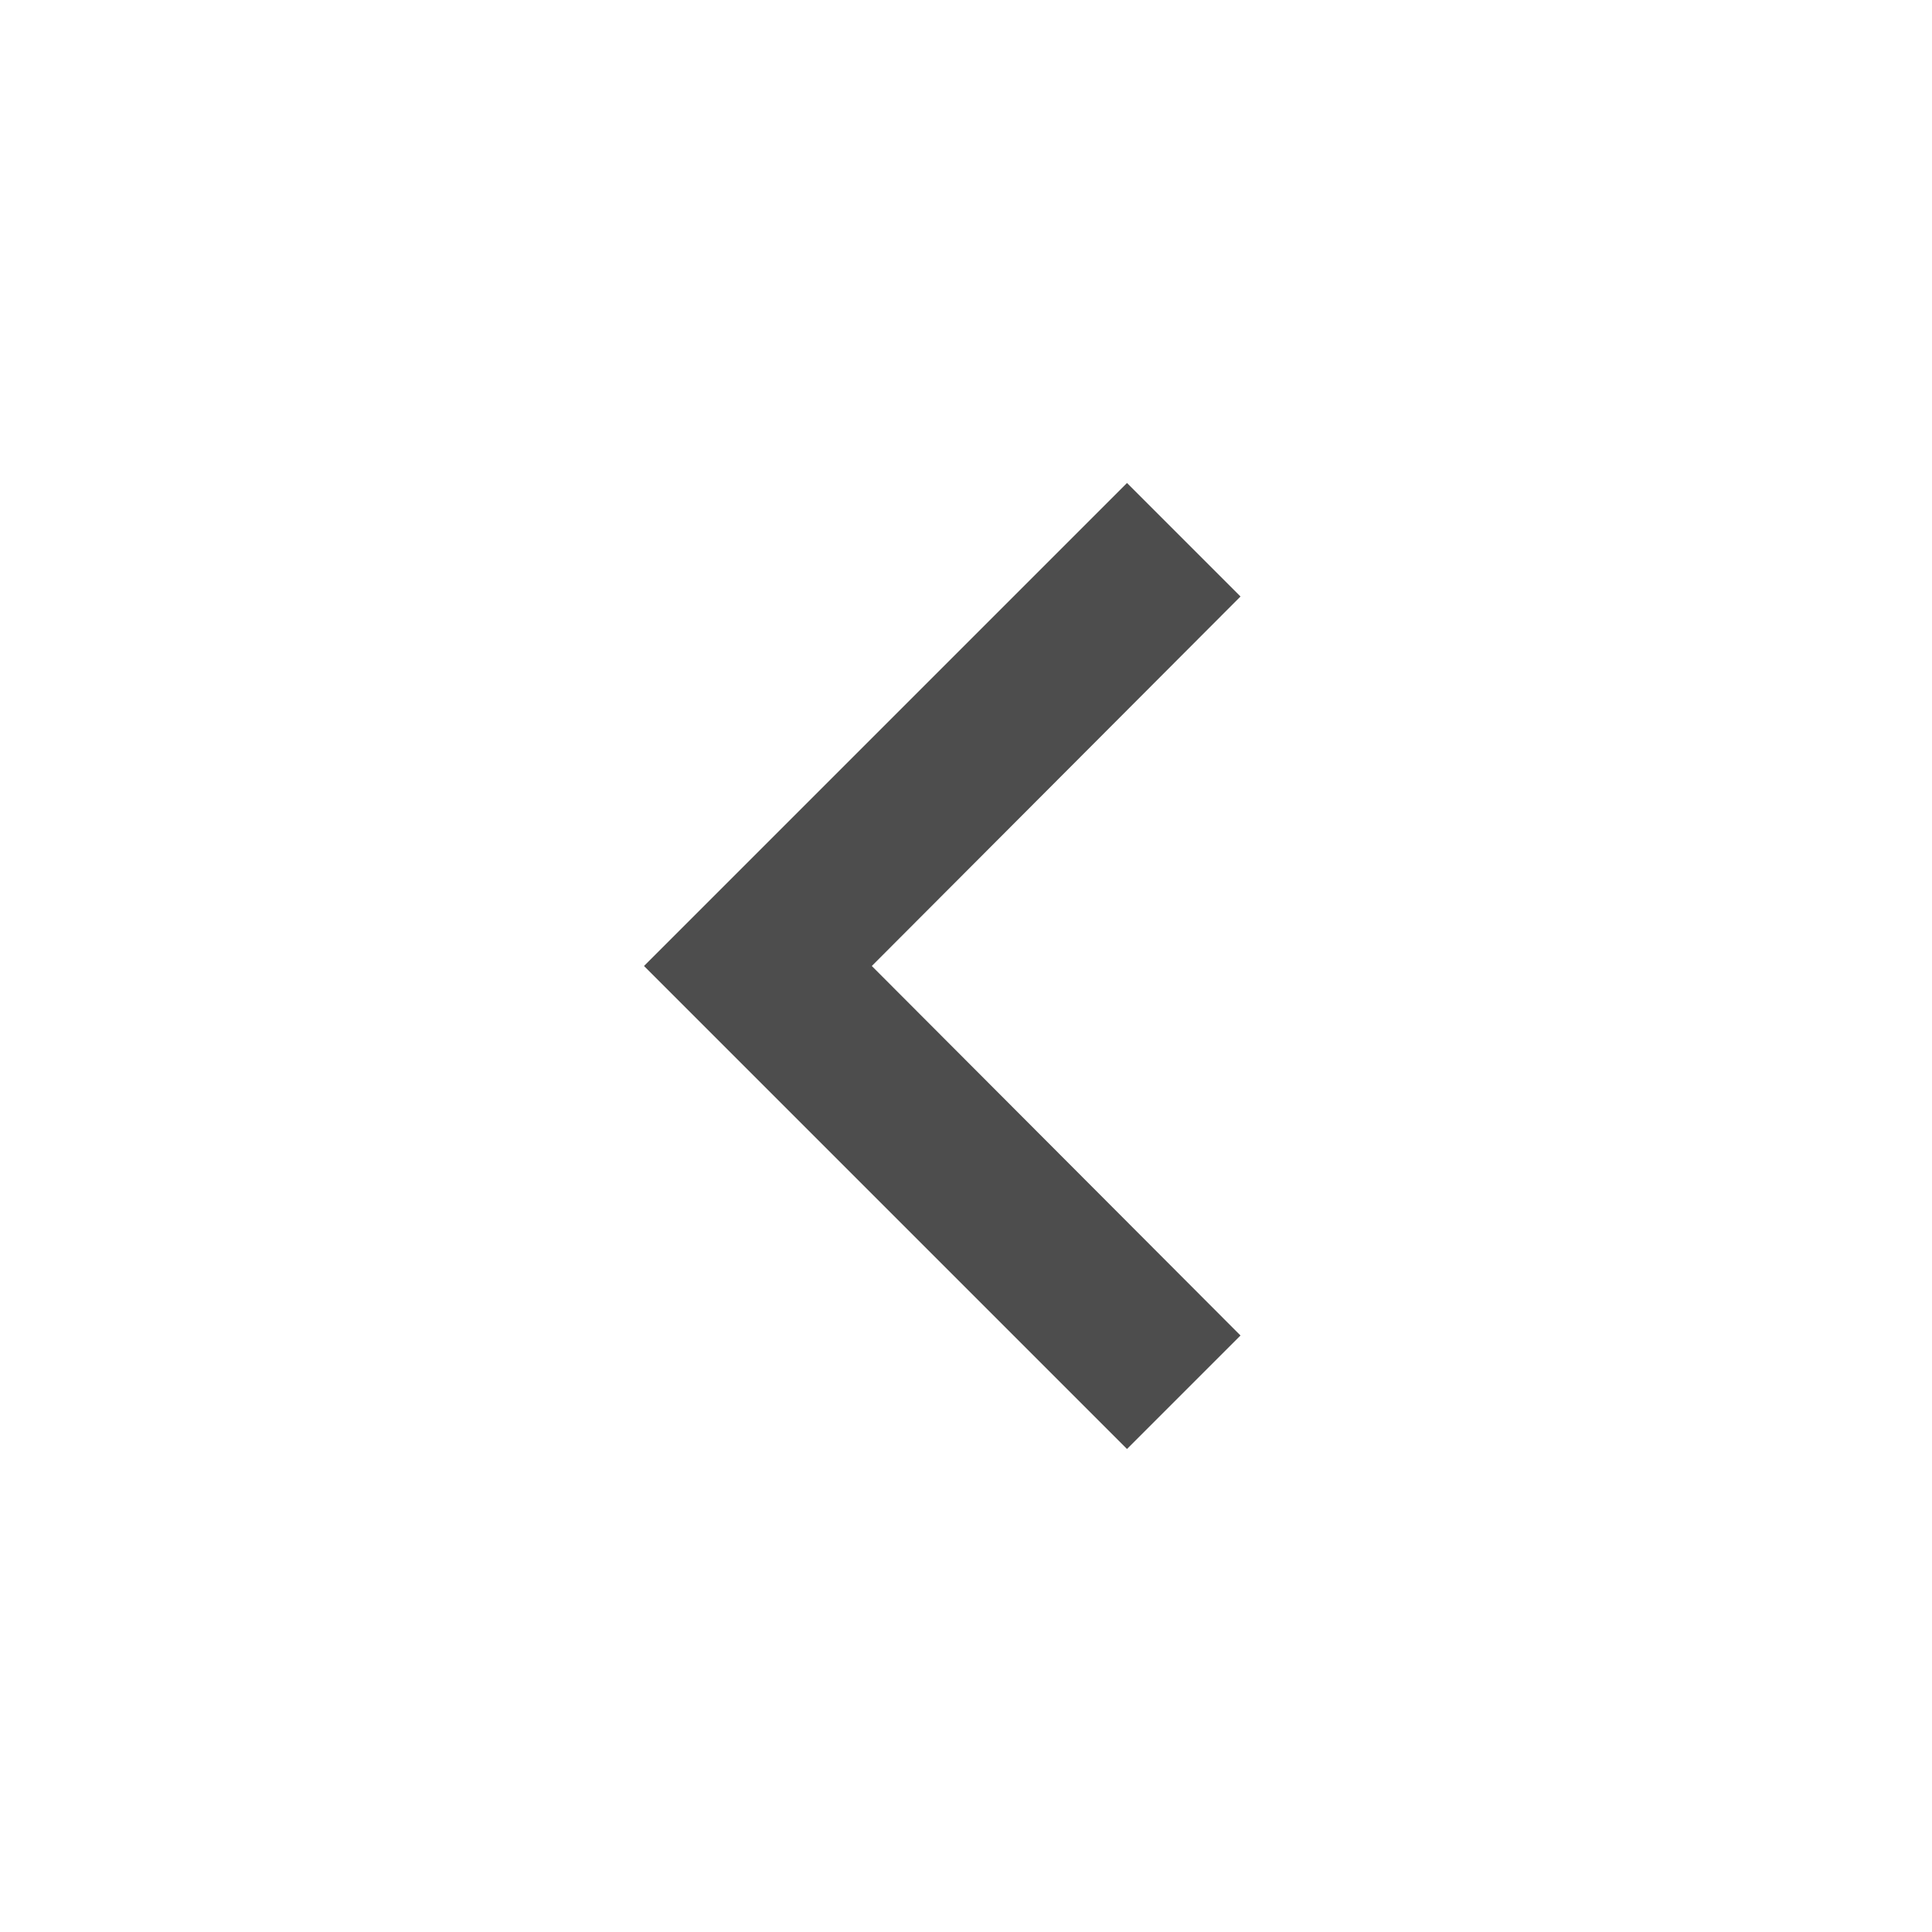 <svg width="24" height="24" viewBox="0 0 24 24" fill="none" xmlns="http://www.w3.org/2000/svg">
<g clip-path="url(#clip0_1062_1180)">
<path d="M15.41 16.59L10.83 12L15.41 7.41L14 6L8 12L14 18L15.41 16.59Z" fill="#4D4D4D"/>
</g>
<defs>
<clipPath id="clip0_1062_1180">
<rect width="24" height="24" fill="white"/>
</clipPath>
</defs>
</svg>
